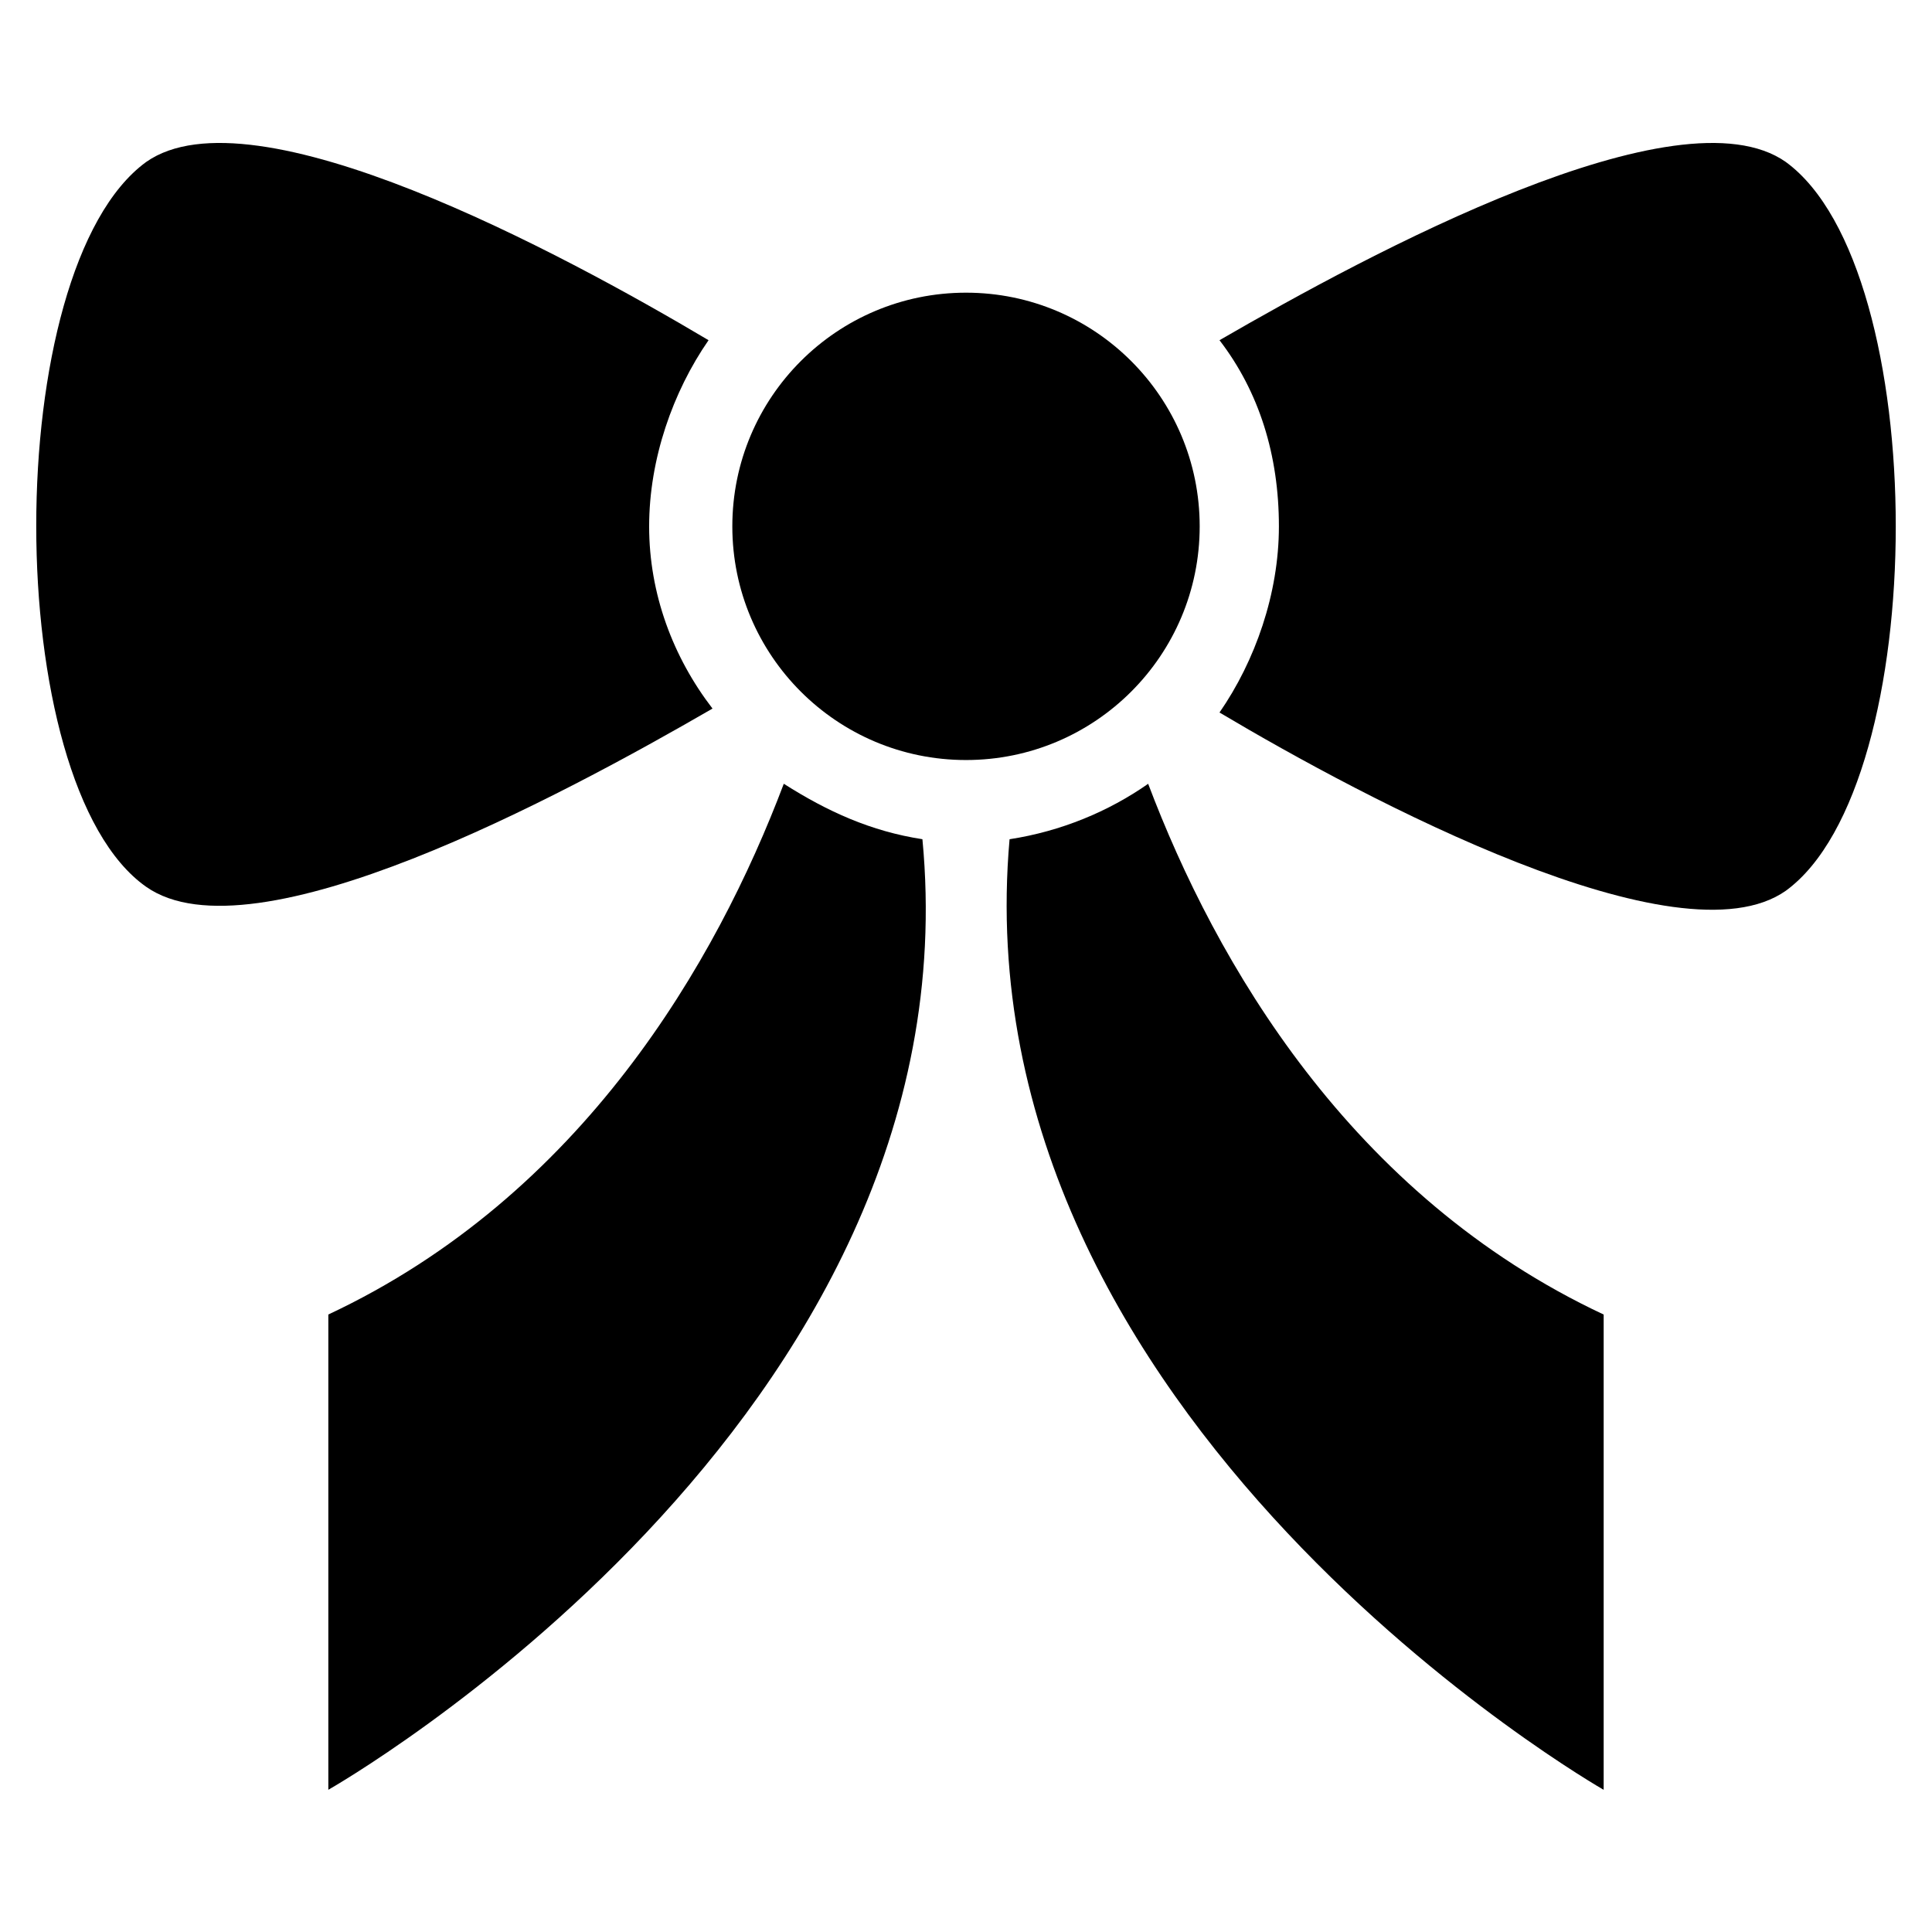 <?xml version="1.0" encoding="UTF-8"?>
<!-- Uploaded to: ICON Repo, www.iconrepo.com, Generator: ICON Repo Mixer Tools -->
<svg fill="#000000" width="800px" height="800px" version="1.1" viewBox="144 144 512 512" xmlns="http://www.w3.org/2000/svg">
 <g>
  <path d="m461.93 283.49c0 34.203-27.727 61.926-61.926 61.926-34.203 0-61.93-27.723-61.93-61.926 0-34.199 27.727-61.926 61.93-61.926 34.199 0 61.926 27.727 61.926 61.926"/>
  <path d="m316.03 283.49c0-17.844 6.297-35.688 15.742-49.332-38.836-23.09-120.7-67.172-149.04-47.23-38.836 28.34-38.836 164.79 0 192.08 28.34 19.941 110.21-24.141 150.09-47.23-10.496-13.648-16.793-30.441-16.793-48.285z"/>
  <path d="m617.27 186.93c-28.34-19.941-110.21 24.141-150.09 47.23 10.496 13.645 15.742 30.438 15.742 49.332 0 17.844-6.297 35.688-15.742 49.332 38.836 23.09 121.75 67.176 150.09 47.23 38.836-28.34 38.836-164.79 0-193.12z"/>
  <path d="m448.28 351.71c-10.496 7.348-23.09 12.594-36.734 14.695-13.645 154.29 157.44 251.91 157.44 251.91v-125.95c-67.18-31.488-102.86-93.414-120.71-140.65z"/>
  <path d="m351.71 351.71c-17.844 47.23-53.531 109.16-120.7 140.65v125.95s172.14-97.613 157.44-251.91c-13.645-2.098-25.191-7.348-36.738-14.695z"/>
 </g>
</svg>